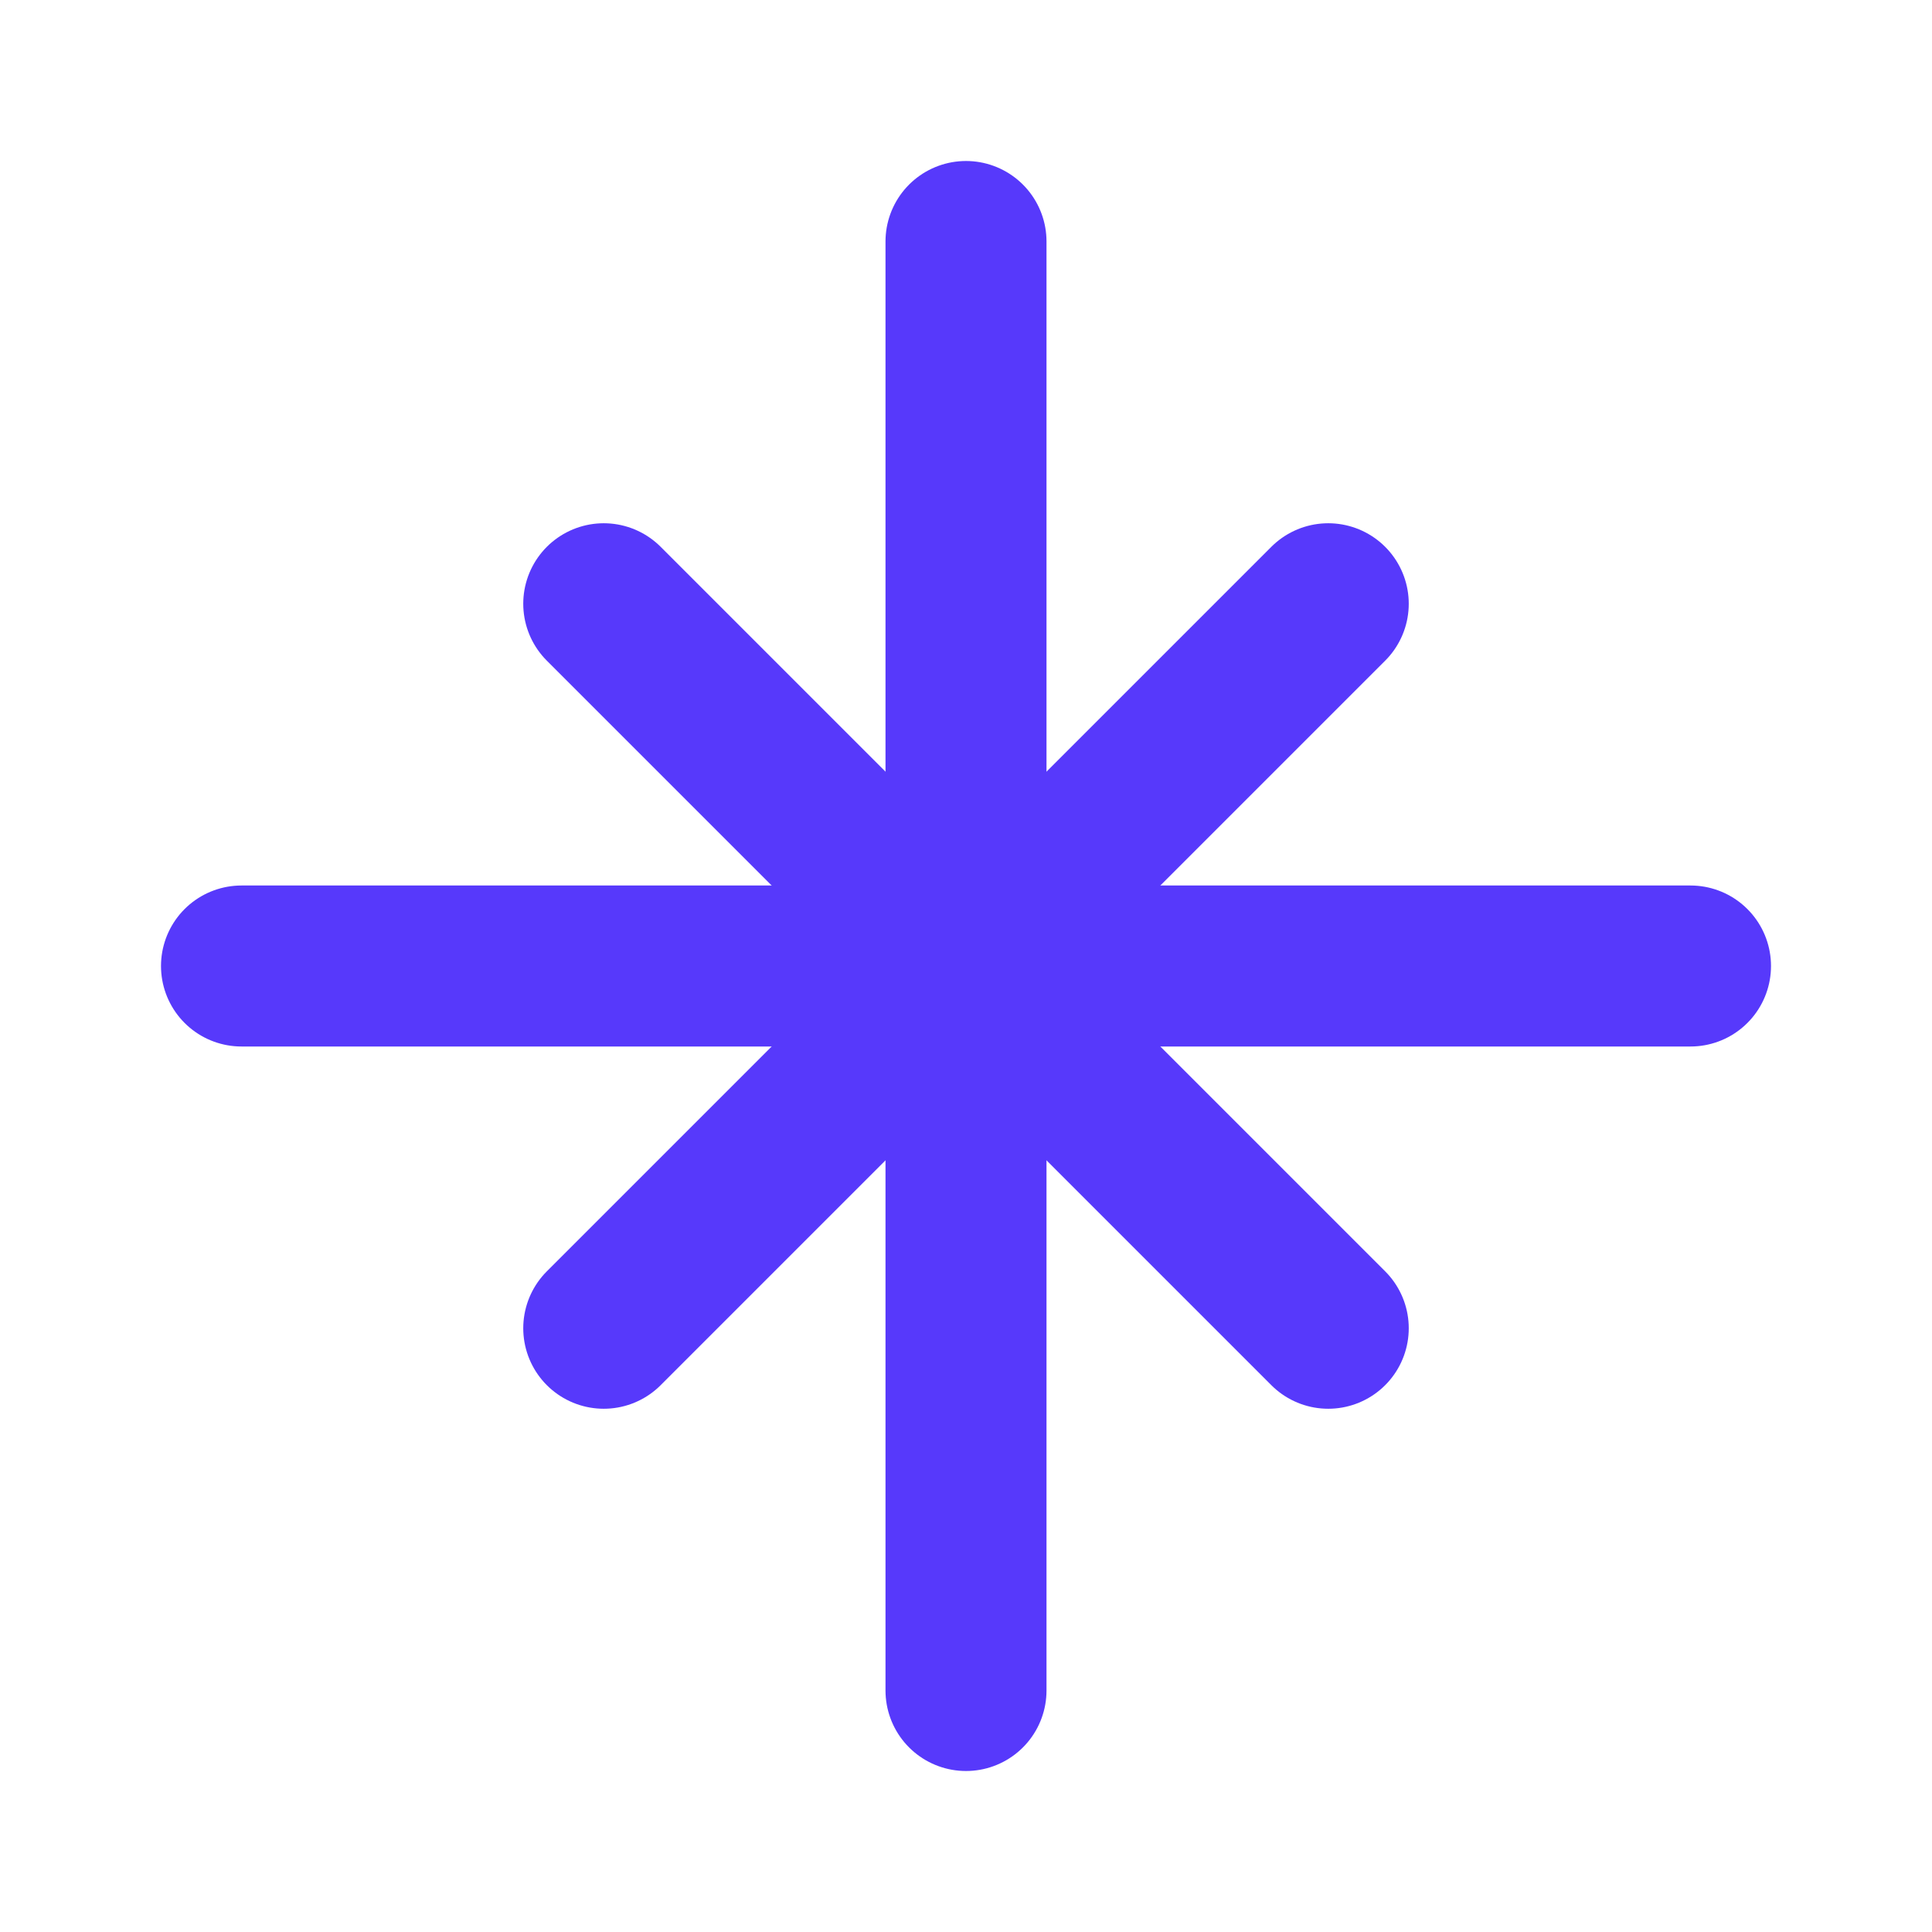 <svg
    xmlns="http://www.w3.org/2000/svg"
    width='32'
    height='32'
    viewBox="0 0 24 24"
    fill="none"
    stroke='#5739fb'
    stroke-width='2'
    stroke-linecap="round"
    stroke-linejoin="round"
>
    <path stroke="none" d="M0 0h24v24H0z" fill="none"></path>
    <path d="M3 12h18"></path>
    <path d="M12 21v-18"></path>
    <path d="M7.5 7.5l9 9"></path>
    <path d="M7.5 16.5l9 -9"></path>
</svg>
